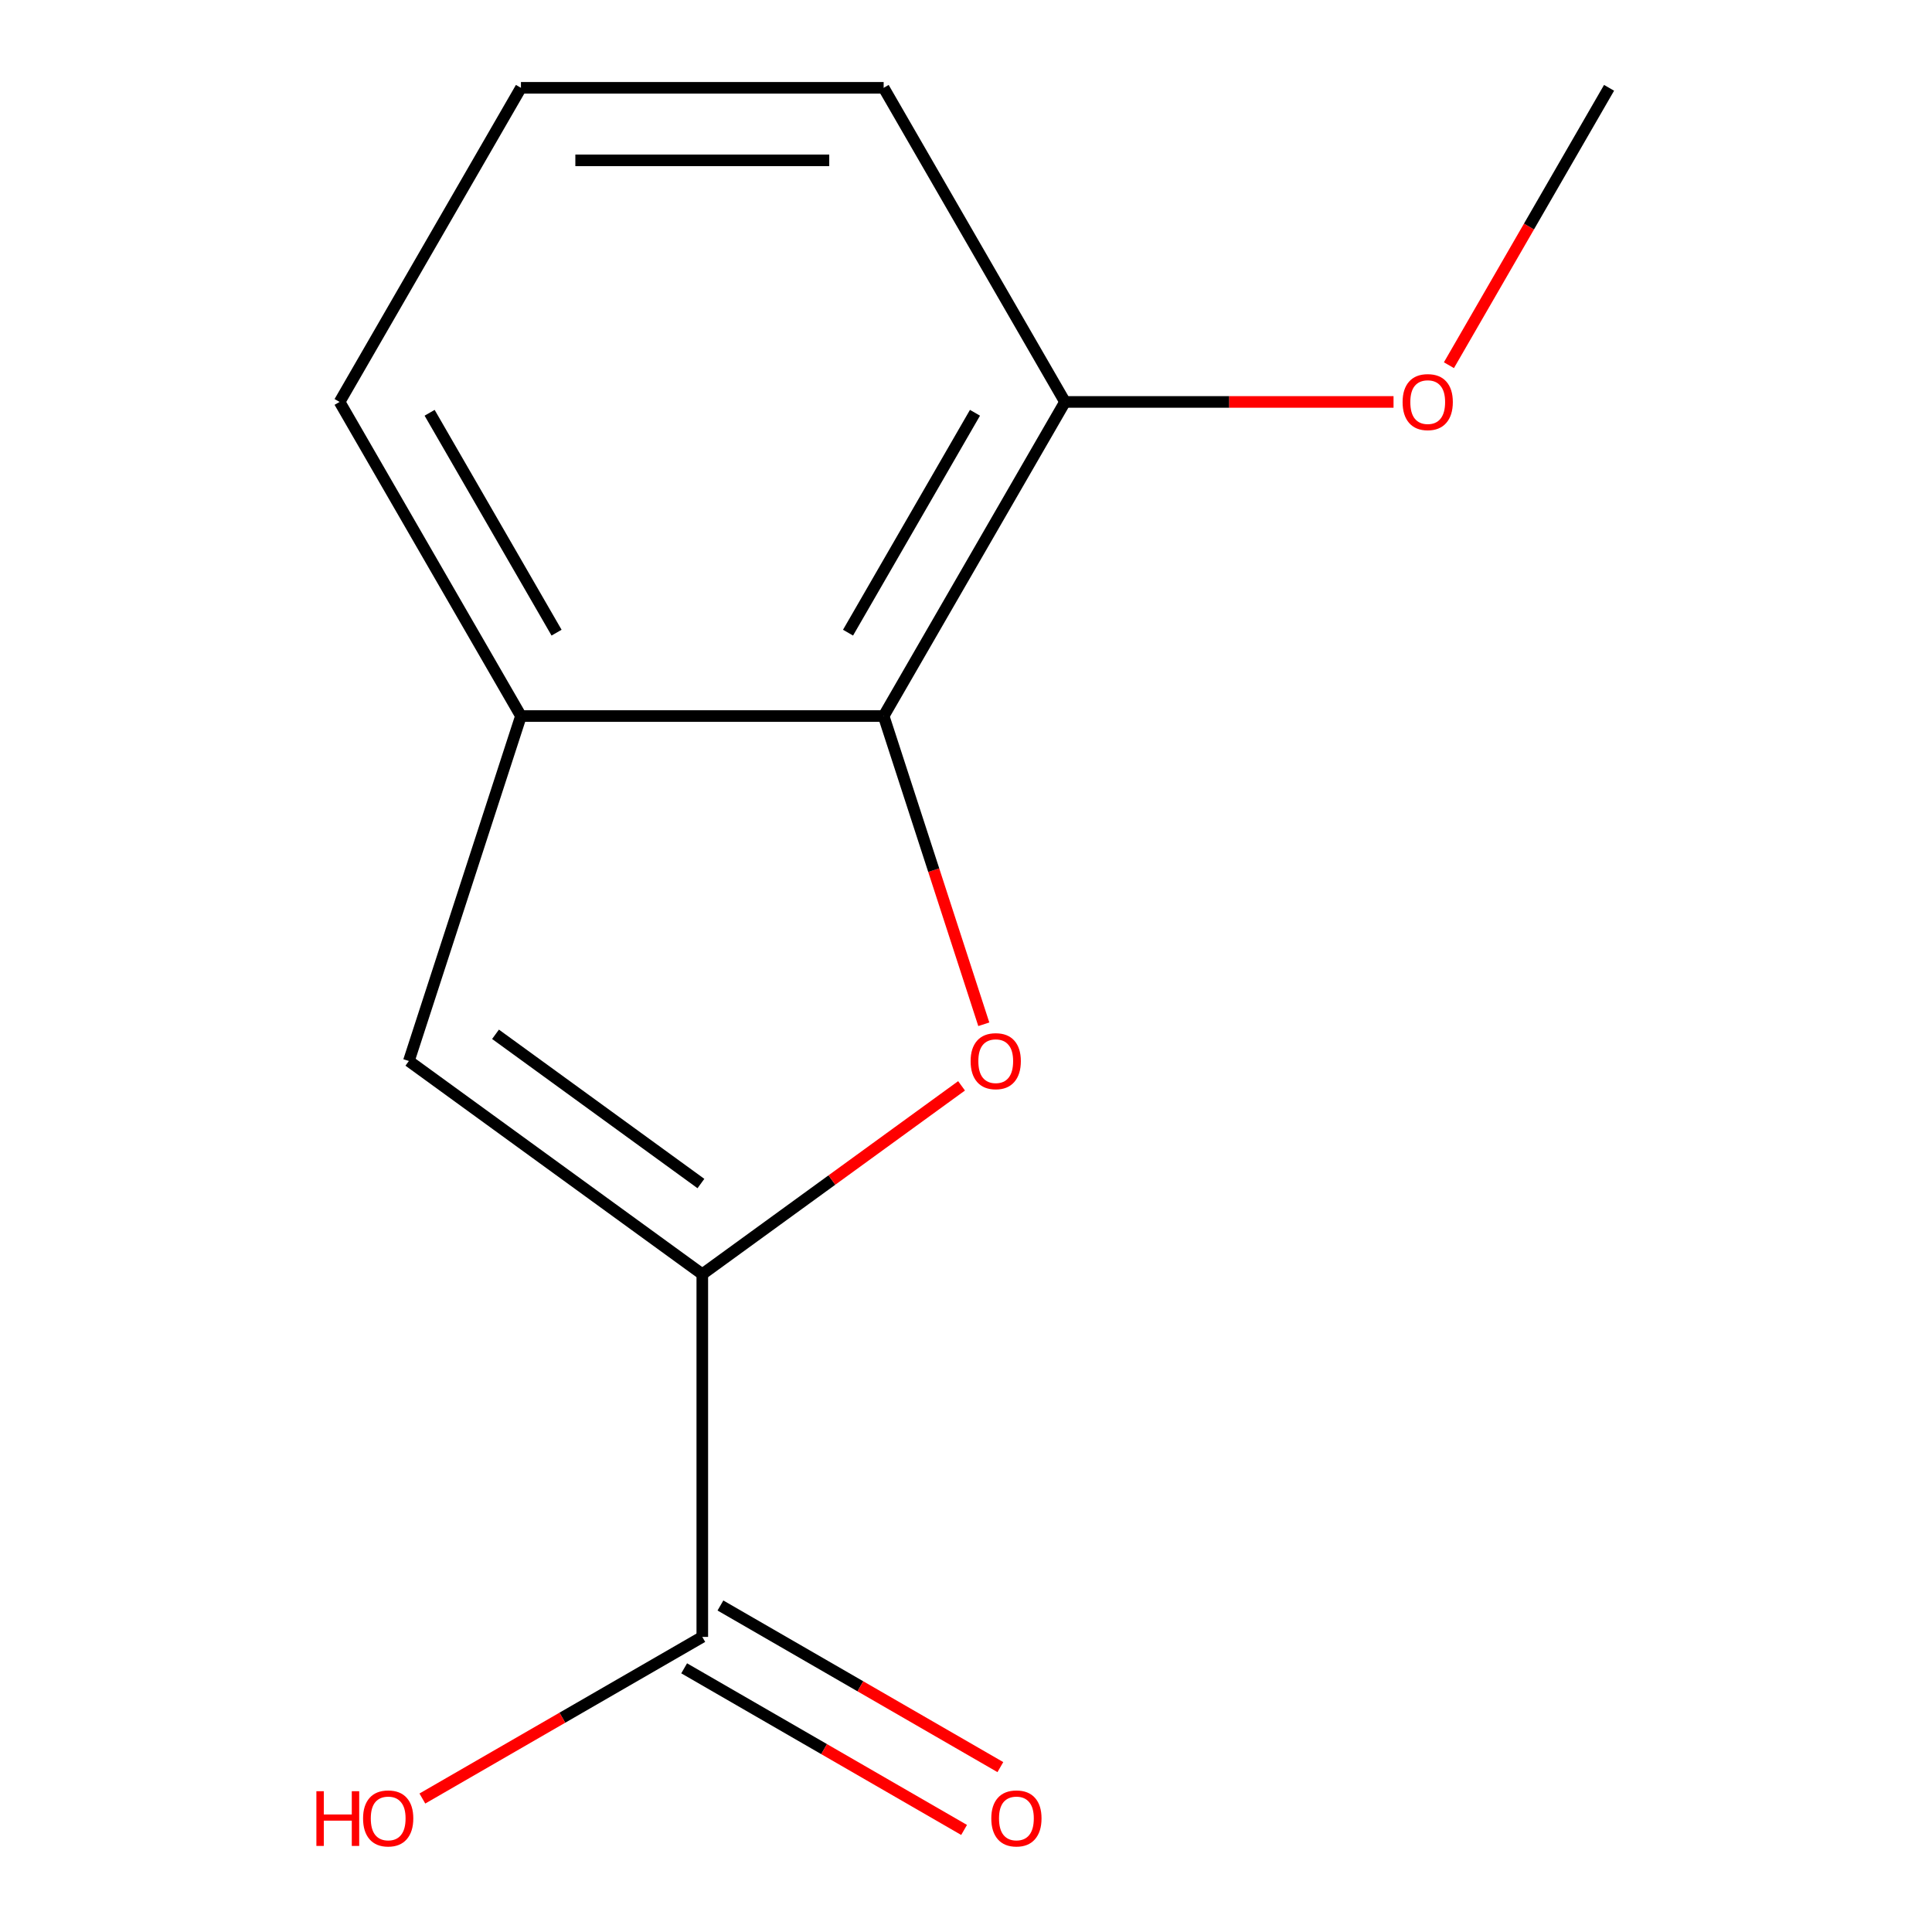 <?xml version='1.0' encoding='iso-8859-1'?>
<svg version='1.1' baseProfile='full'
              xmlns='http://www.w3.org/2000/svg'
                      xmlns:rdkit='http://www.rdkit.org/xml'
                      xmlns:xlink='http://www.w3.org/1999/xlink'
                  xml:space='preserve'
width='1000px' height='1000px' viewBox='0 0 1000 1000'>
<!-- END OF HEADER -->
<rect style='opacity:1.0;fill:#FFFFFF;stroke:none' width='1000' height='1000' x='0' y='0'> </rect>
<path class='bond-0' d='M 363.508,659.524 L 430.603,610.777' style='fill:none;fill-rule:evenodd;stroke:#000000;stroke-width:6px;stroke-linecap:butt;stroke-linejoin:miter;stroke-opacity:1' />
<path class='bond-0' d='M 430.603,610.777 L 497.698,562.03' style='fill:none;fill-rule:evenodd;stroke:#FF0000;stroke-width:6px;stroke-linecap:butt;stroke-linejoin:miter;stroke-opacity:1' />
<path class='bond-2' d='M 363.508,659.524 L 211.625,549.174' style='fill:none;fill-rule:evenodd;stroke:#000000;stroke-width:6px;stroke-linecap:butt;stroke-linejoin:miter;stroke-opacity:1' />
<path class='bond-2' d='M 362.796,612.595 L 256.478,535.35' style='fill:none;fill-rule:evenodd;stroke:#000000;stroke-width:6px;stroke-linecap:butt;stroke-linejoin:miter;stroke-opacity:1' />
<path class='bond-4' d='M 363.508,659.524 L 363.508,847.261' style='fill:none;fill-rule:evenodd;stroke:#000000;stroke-width:6px;stroke-linecap:butt;stroke-linejoin:miter;stroke-opacity:1' />
<path class='bond-1' d='M 509.213,530.161 L 483.295,450.393' style='fill:none;fill-rule:evenodd;stroke:#FF0000;stroke-width:6px;stroke-linecap:butt;stroke-linejoin:miter;stroke-opacity:1' />
<path class='bond-1' d='M 483.295,450.393 L 457.377,370.625' style='fill:none;fill-rule:evenodd;stroke:#000000;stroke-width:6px;stroke-linecap:butt;stroke-linejoin:miter;stroke-opacity:1' />
<path class='bond-5' d='M 457.377,370.625 L 551.246,208.04' style='fill:none;fill-rule:evenodd;stroke:#000000;stroke-width:6px;stroke-linecap:butt;stroke-linejoin:miter;stroke-opacity:1' />
<path class='bond-5' d='M 438.94,327.464 L 504.648,213.654' style='fill:none;fill-rule:evenodd;stroke:#000000;stroke-width:6px;stroke-linecap:butt;stroke-linejoin:miter;stroke-opacity:1' />
<path class='bond-13' d='M 457.377,370.625 L 269.639,370.625' style='fill:none;fill-rule:evenodd;stroke:#000000;stroke-width:6px;stroke-linecap:butt;stroke-linejoin:miter;stroke-opacity:1' />
<path class='bond-3' d='M 211.625,549.174 L 269.639,370.625' style='fill:none;fill-rule:evenodd;stroke:#000000;stroke-width:6px;stroke-linecap:butt;stroke-linejoin:miter;stroke-opacity:1' />
<path class='bond-9' d='M 269.639,370.625 L 175.771,208.04' style='fill:none;fill-rule:evenodd;stroke:#000000;stroke-width:6px;stroke-linecap:butt;stroke-linejoin:miter;stroke-opacity:1' />
<path class='bond-9' d='M 288.076,327.464 L 222.368,213.654' style='fill:none;fill-rule:evenodd;stroke:#000000;stroke-width:6px;stroke-linecap:butt;stroke-linejoin:miter;stroke-opacity:1' />
<path class='bond-6' d='M 354.121,863.52 L 426.567,905.347' style='fill:none;fill-rule:evenodd;stroke:#000000;stroke-width:6px;stroke-linecap:butt;stroke-linejoin:miter;stroke-opacity:1' />
<path class='bond-6' d='M 426.567,905.347 L 499.013,947.173' style='fill:none;fill-rule:evenodd;stroke:#FF0000;stroke-width:6px;stroke-linecap:butt;stroke-linejoin:miter;stroke-opacity:1' />
<path class='bond-6' d='M 372.895,831.003 L 445.341,872.83' style='fill:none;fill-rule:evenodd;stroke:#000000;stroke-width:6px;stroke-linecap:butt;stroke-linejoin:miter;stroke-opacity:1' />
<path class='bond-6' d='M 445.341,872.83 L 517.787,914.656' style='fill:none;fill-rule:evenodd;stroke:#FF0000;stroke-width:6px;stroke-linecap:butt;stroke-linejoin:miter;stroke-opacity:1' />
<path class='bond-7' d='M 363.508,847.261 L 291.062,889.088' style='fill:none;fill-rule:evenodd;stroke:#000000;stroke-width:6px;stroke-linecap:butt;stroke-linejoin:miter;stroke-opacity:1' />
<path class='bond-7' d='M 291.062,889.088 L 218.616,930.915' style='fill:none;fill-rule:evenodd;stroke:#FF0000;stroke-width:6px;stroke-linecap:butt;stroke-linejoin:miter;stroke-opacity:1' />
<path class='bond-8' d='M 551.246,208.04 L 636.268,208.04' style='fill:none;fill-rule:evenodd;stroke:#000000;stroke-width:6px;stroke-linecap:butt;stroke-linejoin:miter;stroke-opacity:1' />
<path class='bond-8' d='M 636.268,208.04 L 721.29,208.04' style='fill:none;fill-rule:evenodd;stroke:#FF0000;stroke-width:6px;stroke-linecap:butt;stroke-linejoin:miter;stroke-opacity:1' />
<path class='bond-11' d='M 551.246,208.04 L 457.377,45.455' style='fill:none;fill-rule:evenodd;stroke:#000000;stroke-width:6px;stroke-linecap:butt;stroke-linejoin:miter;stroke-opacity:1' />
<path class='bond-12' d='M 749.961,189.027 L 791.406,117.241' style='fill:none;fill-rule:evenodd;stroke:#FF0000;stroke-width:6px;stroke-linecap:butt;stroke-linejoin:miter;stroke-opacity:1' />
<path class='bond-12' d='M 791.406,117.241 L 832.852,45.455' style='fill:none;fill-rule:evenodd;stroke:#000000;stroke-width:6px;stroke-linecap:butt;stroke-linejoin:miter;stroke-opacity:1' />
<path class='bond-10' d='M 175.771,208.04 L 269.639,45.455' style='fill:none;fill-rule:evenodd;stroke:#000000;stroke-width:6px;stroke-linecap:butt;stroke-linejoin:miter;stroke-opacity:1' />
<path class='bond-14' d='M 269.639,45.455 L 457.377,45.455' style='fill:none;fill-rule:evenodd;stroke:#000000;stroke-width:6px;stroke-linecap:butt;stroke-linejoin:miter;stroke-opacity:1' />
<path class='bond-14' d='M 297.8,83.002 L 429.216,83.002' style='fill:none;fill-rule:evenodd;stroke:#000000;stroke-width:6px;stroke-linecap:butt;stroke-linejoin:miter;stroke-opacity:1' />
<path  class='atom-1' d='M 502.391 549.254
Q 502.391 542.454, 505.751 538.654
Q 509.111 534.854, 515.391 534.854
Q 521.671 534.854, 525.031 538.654
Q 528.391 542.454, 528.391 549.254
Q 528.391 556.134, 524.991 560.054
Q 521.591 563.934, 515.391 563.934
Q 509.151 563.934, 505.751 560.054
Q 502.391 556.174, 502.391 549.254
M 515.391 560.734
Q 519.711 560.734, 522.031 557.854
Q 524.391 554.934, 524.391 549.254
Q 524.391 543.694, 522.031 540.894
Q 519.711 538.054, 515.391 538.054
Q 511.071 538.054, 508.711 540.854
Q 506.391 543.654, 506.391 549.254
Q 506.391 554.974, 508.711 557.854
Q 511.071 560.734, 515.391 560.734
' fill='#FF0000'/>
<path  class='atom-7' d='M 513.094 941.21
Q 513.094 934.41, 516.454 930.61
Q 519.814 926.81, 526.094 926.81
Q 532.374 926.81, 535.734 930.61
Q 539.094 934.41, 539.094 941.21
Q 539.094 948.09, 535.694 952.01
Q 532.294 955.89, 526.094 955.89
Q 519.854 955.89, 516.454 952.01
Q 513.094 948.13, 513.094 941.21
M 526.094 952.69
Q 530.414 952.69, 532.734 949.81
Q 535.094 946.89, 535.094 941.21
Q 535.094 935.65, 532.734 932.85
Q 530.414 930.01, 526.094 930.01
Q 521.774 930.01, 519.414 932.81
Q 517.094 935.61, 517.094 941.21
Q 517.094 946.93, 519.414 949.81
Q 521.774 952.69, 526.094 952.69
' fill='#FF0000'/>
<path  class='atom-8' d='M 163.763 927.13
L 167.603 927.13
L 167.603 939.17
L 182.083 939.17
L 182.083 927.13
L 185.923 927.13
L 185.923 955.45
L 182.083 955.45
L 182.083 942.37
L 167.603 942.37
L 167.603 955.45
L 163.763 955.45
L 163.763 927.13
' fill='#FF0000'/>
<path  class='atom-8' d='M 187.923 941.21
Q 187.923 934.41, 191.283 930.61
Q 194.643 926.81, 200.923 926.81
Q 207.203 926.81, 210.563 930.61
Q 213.923 934.41, 213.923 941.21
Q 213.923 948.09, 210.523 952.01
Q 207.123 955.89, 200.923 955.89
Q 194.683 955.89, 191.283 952.01
Q 187.923 948.13, 187.923 941.21
M 200.923 952.69
Q 205.243 952.69, 207.563 949.81
Q 209.923 946.89, 209.923 941.21
Q 209.923 935.65, 207.563 932.85
Q 205.243 930.01, 200.923 930.01
Q 196.603 930.01, 194.243 932.81
Q 191.923 935.61, 191.923 941.21
Q 191.923 946.93, 194.243 949.81
Q 196.603 952.69, 200.923 952.69
' fill='#FF0000'/>
<path  class='atom-9' d='M 725.983 208.12
Q 725.983 201.32, 729.343 197.52
Q 732.703 193.72, 738.983 193.72
Q 745.263 193.72, 748.623 197.52
Q 751.983 201.32, 751.983 208.12
Q 751.983 215, 748.583 218.92
Q 745.183 222.8, 738.983 222.8
Q 732.743 222.8, 729.343 218.92
Q 725.983 215.04, 725.983 208.12
M 738.983 219.6
Q 743.303 219.6, 745.623 216.72
Q 747.983 213.8, 747.983 208.12
Q 747.983 202.56, 745.623 199.76
Q 743.303 196.92, 738.983 196.92
Q 734.663 196.92, 732.303 199.72
Q 729.983 202.52, 729.983 208.12
Q 729.983 213.84, 732.303 216.72
Q 734.663 219.6, 738.983 219.6
' fill='#FF0000'/>
</svg>
